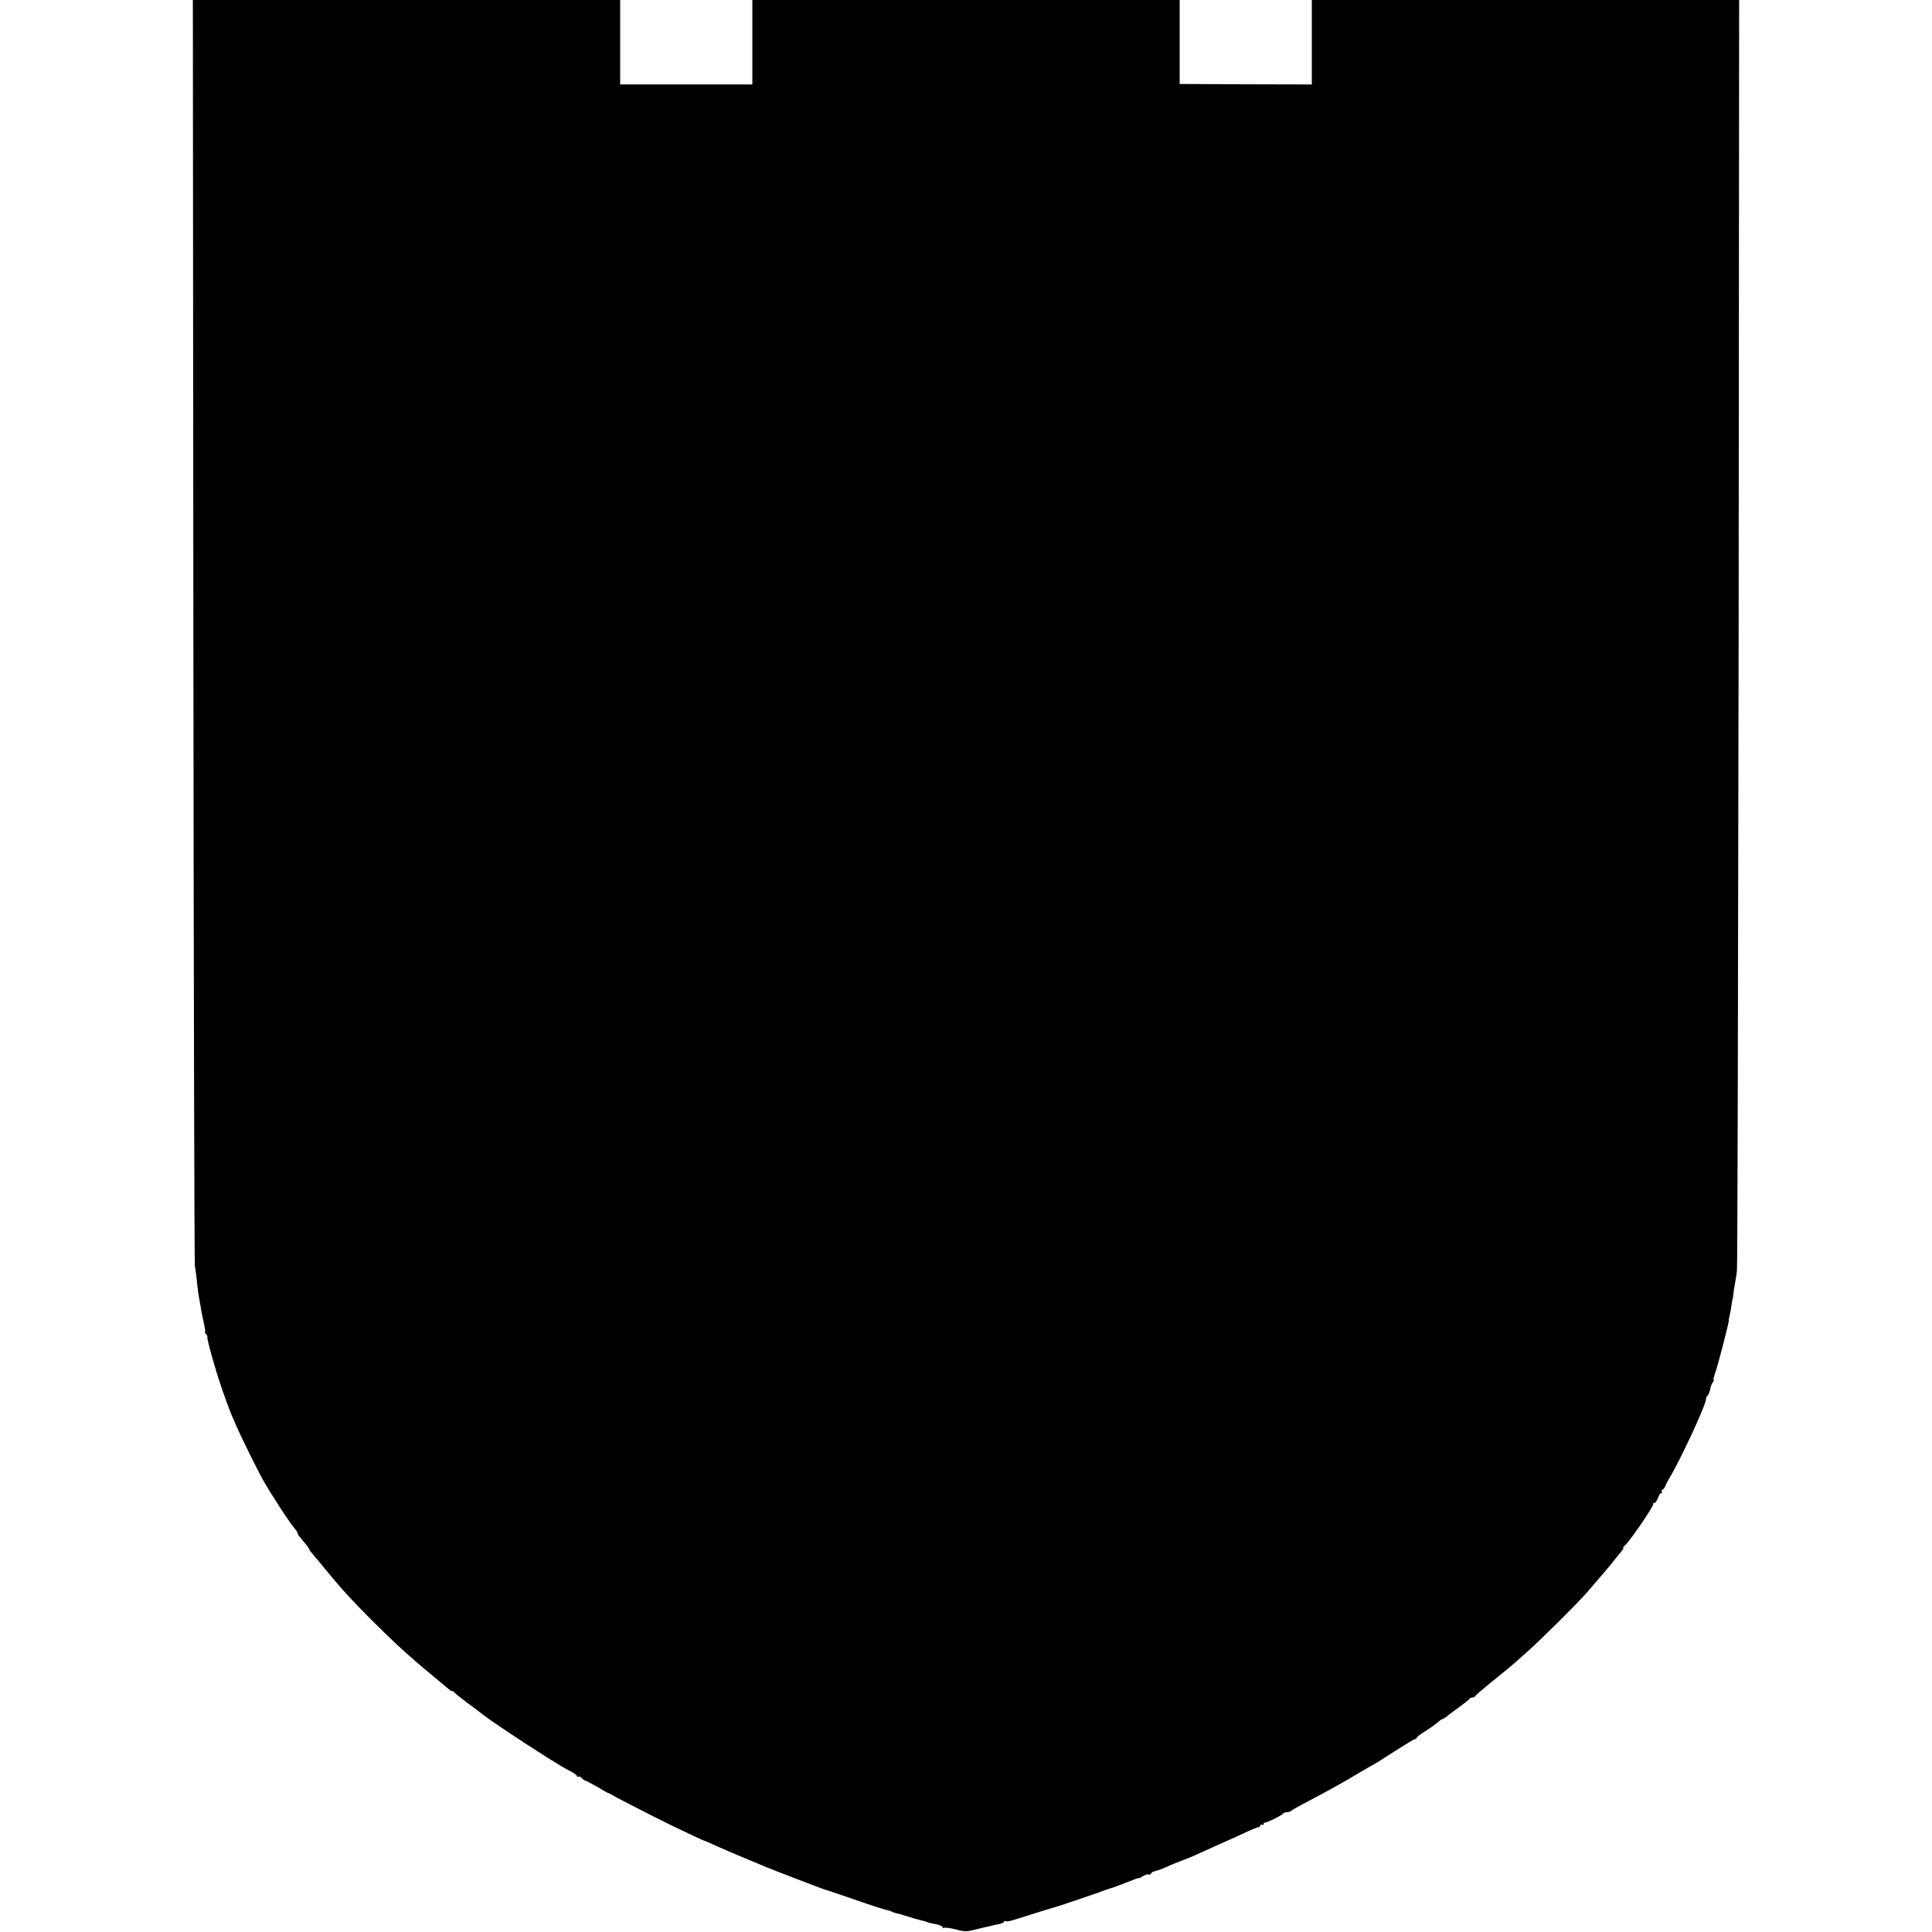 <?xml version="1.0" standalone="no"?>
<!DOCTYPE svg PUBLIC "-//W3C//DTD SVG 20010904//EN"
 "http://www.w3.org/TR/2001/REC-SVG-20010904/DTD/svg10.dtd">
<svg version="1.0" xmlns="http://www.w3.org/2000/svg"
 width="1162pt" height="1162pt" viewBox="0 0 1162 1162"
 preserveAspectRatio="xMidYMid meet">
<g transform="translate(0,1162) scale(0.1,-0.1)"
fill="#000000" stroke="none">
<path d="M1163 7828 c2 -2086 6 -3806 9 -3823 4 -16 9 -61 13 -99 4 -38 9 -79
12 -90 2 -12 7 -37 10 -56 2 -19 11 -61 18 -93 7 -31 11 -57 8 -57 -3 0 0 -7
7 -15 7 -8 10 -15 7 -15 -4 0 17 -86 42 -168 5 -18 10 -34 11 -37 0 -3 2 -10
5 -17 2 -7 10 -33 19 -58 16 -52 62 -176 75 -205 5 -11 17 -38 26 -60 27 -61
127 -264 159 -320 52 -91 161 -258 189 -289 9 -11 17 -23 17 -28 0 -7 7 -16
53 -70 9 -12 17 -24 17 -27 0 -3 13 -20 28 -37 15 -17 42 -49 60 -72 99 -121
157 -185 282 -311 127 -127 234 -226 350 -321 41 -34 90 -75 108 -90 17 -16
32 -25 32 -22 0 4 4 2 8 -3 6 -8 68 -57 137 -107 5 -4 24 -18 40 -31 27 -21
139 -98 203 -139 15 -10 34 -22 42 -28 18 -12 89 -57 150 -96 64 -40 100 -62
138 -81 17 -9 32 -21 32 -25 0 -5 4 -7 9 -4 5 3 14 -1 21 -9 7 -8 16 -15 21
-15 4 0 36 -17 71 -37 35 -21 65 -38 68 -38 3 0 12 -5 20 -10 16 -10 104 -56
250 -130 96 -49 298 -145 304 -145 2 0 37 -15 78 -34 40 -18 114 -50 163 -70
50 -21 99 -41 110 -46 32 -14 112 -45 225 -88 140 -53 143 -55 155 -58 6 -1
84 -28 175 -59 91 -32 176 -59 189 -62 14 -2 29 -7 35 -11 6 -3 16 -7 23 -8 7
-1 34 -9 60 -17 26 -8 62 -19 78 -23 40 -10 44 -11 50 -14 7 -4 15 -5 58 -14
20 -5 37 -12 37 -18 0 -5 4 -6 10 -3 5 3 36 -1 70 -10 57 -15 64 -14 142 6 46
11 97 23 113 26 17 3 32 9 33 14 2 5 7 7 12 4 5 -3 28 1 52 9 69 22 222 70
233 72 15 3 286 95 315 107 14 5 32 11 40 13 8 2 48 17 88 33 39 16 72 28 72
25 0 -2 11 3 25 12 13 8 28 13 34 10 5 -3 11 -1 13 4 2 6 10 12 18 14 17 3 64
21 95 36 11 5 45 19 75 30 30 11 69 27 85 35 17 8 77 35 135 61 58 25 132 59
166 75 34 16 66 29 72 29 7 0 12 5 12 11 0 5 5 7 10 4 6 -3 10 -1 10 4 0 6 3
10 8 9 10 -2 106 45 110 55 2 4 11 7 21 7 9 0 21 4 27 9 5 5 47 29 94 53 142
75 221 119 314 175 49 29 91 53 92 53 2 0 56 34 119 75 64 41 120 75 125 75 6
0 10 3 10 8 0 4 21 20 48 37 26 16 52 34 59 40 36 30 43 35 48 35 3 0 11 5 18
10 7 6 41 32 77 58 36 26 67 50 68 54 2 5 10 8 17 8 7 0 15 4 17 8 2 5 53 49
113 97 61 49 115 94 121 100 6 5 42 37 79 70 80 70 315 304 363 361 18 21 51
59 72 84 22 25 56 65 76 90 19 25 44 55 55 68 10 12 16 22 12 22 -4 0 0 6 8
13 30 24 179 243 172 251 -4 3 -1 6 6 6 7 0 17 14 22 30 6 17 15 30 21 30 5 0
6 5 3 10 -3 5 -2 10 3 10 5 0 12 8 16 18 3 9 15 32 26 51 64 105 220 440 220
473 0 8 5 19 10 24 6 6 13 24 16 40 3 15 10 34 16 41 6 7 8 13 5 13 -4 0 1 19
9 43 17 47 84 306 82 316 -1 3 2 17 5 31 4 14 9 41 11 60 3 19 5 35 6 35 1 0
4 14 5 30 2 17 6 46 10 65 4 19 9 55 12 80 3 25 7 1754 10 3843 l3 3797 -1285
0 -1285 0 0 -254 0 -254 -397 1 -398 2 0 253 0 252 -1285 0 -1285 0 0 -254 0
-254 -397 0 -398 0 0 254 0 254 -1285 0 -1285 0 3 -3792z"/>
</g>
</svg>
